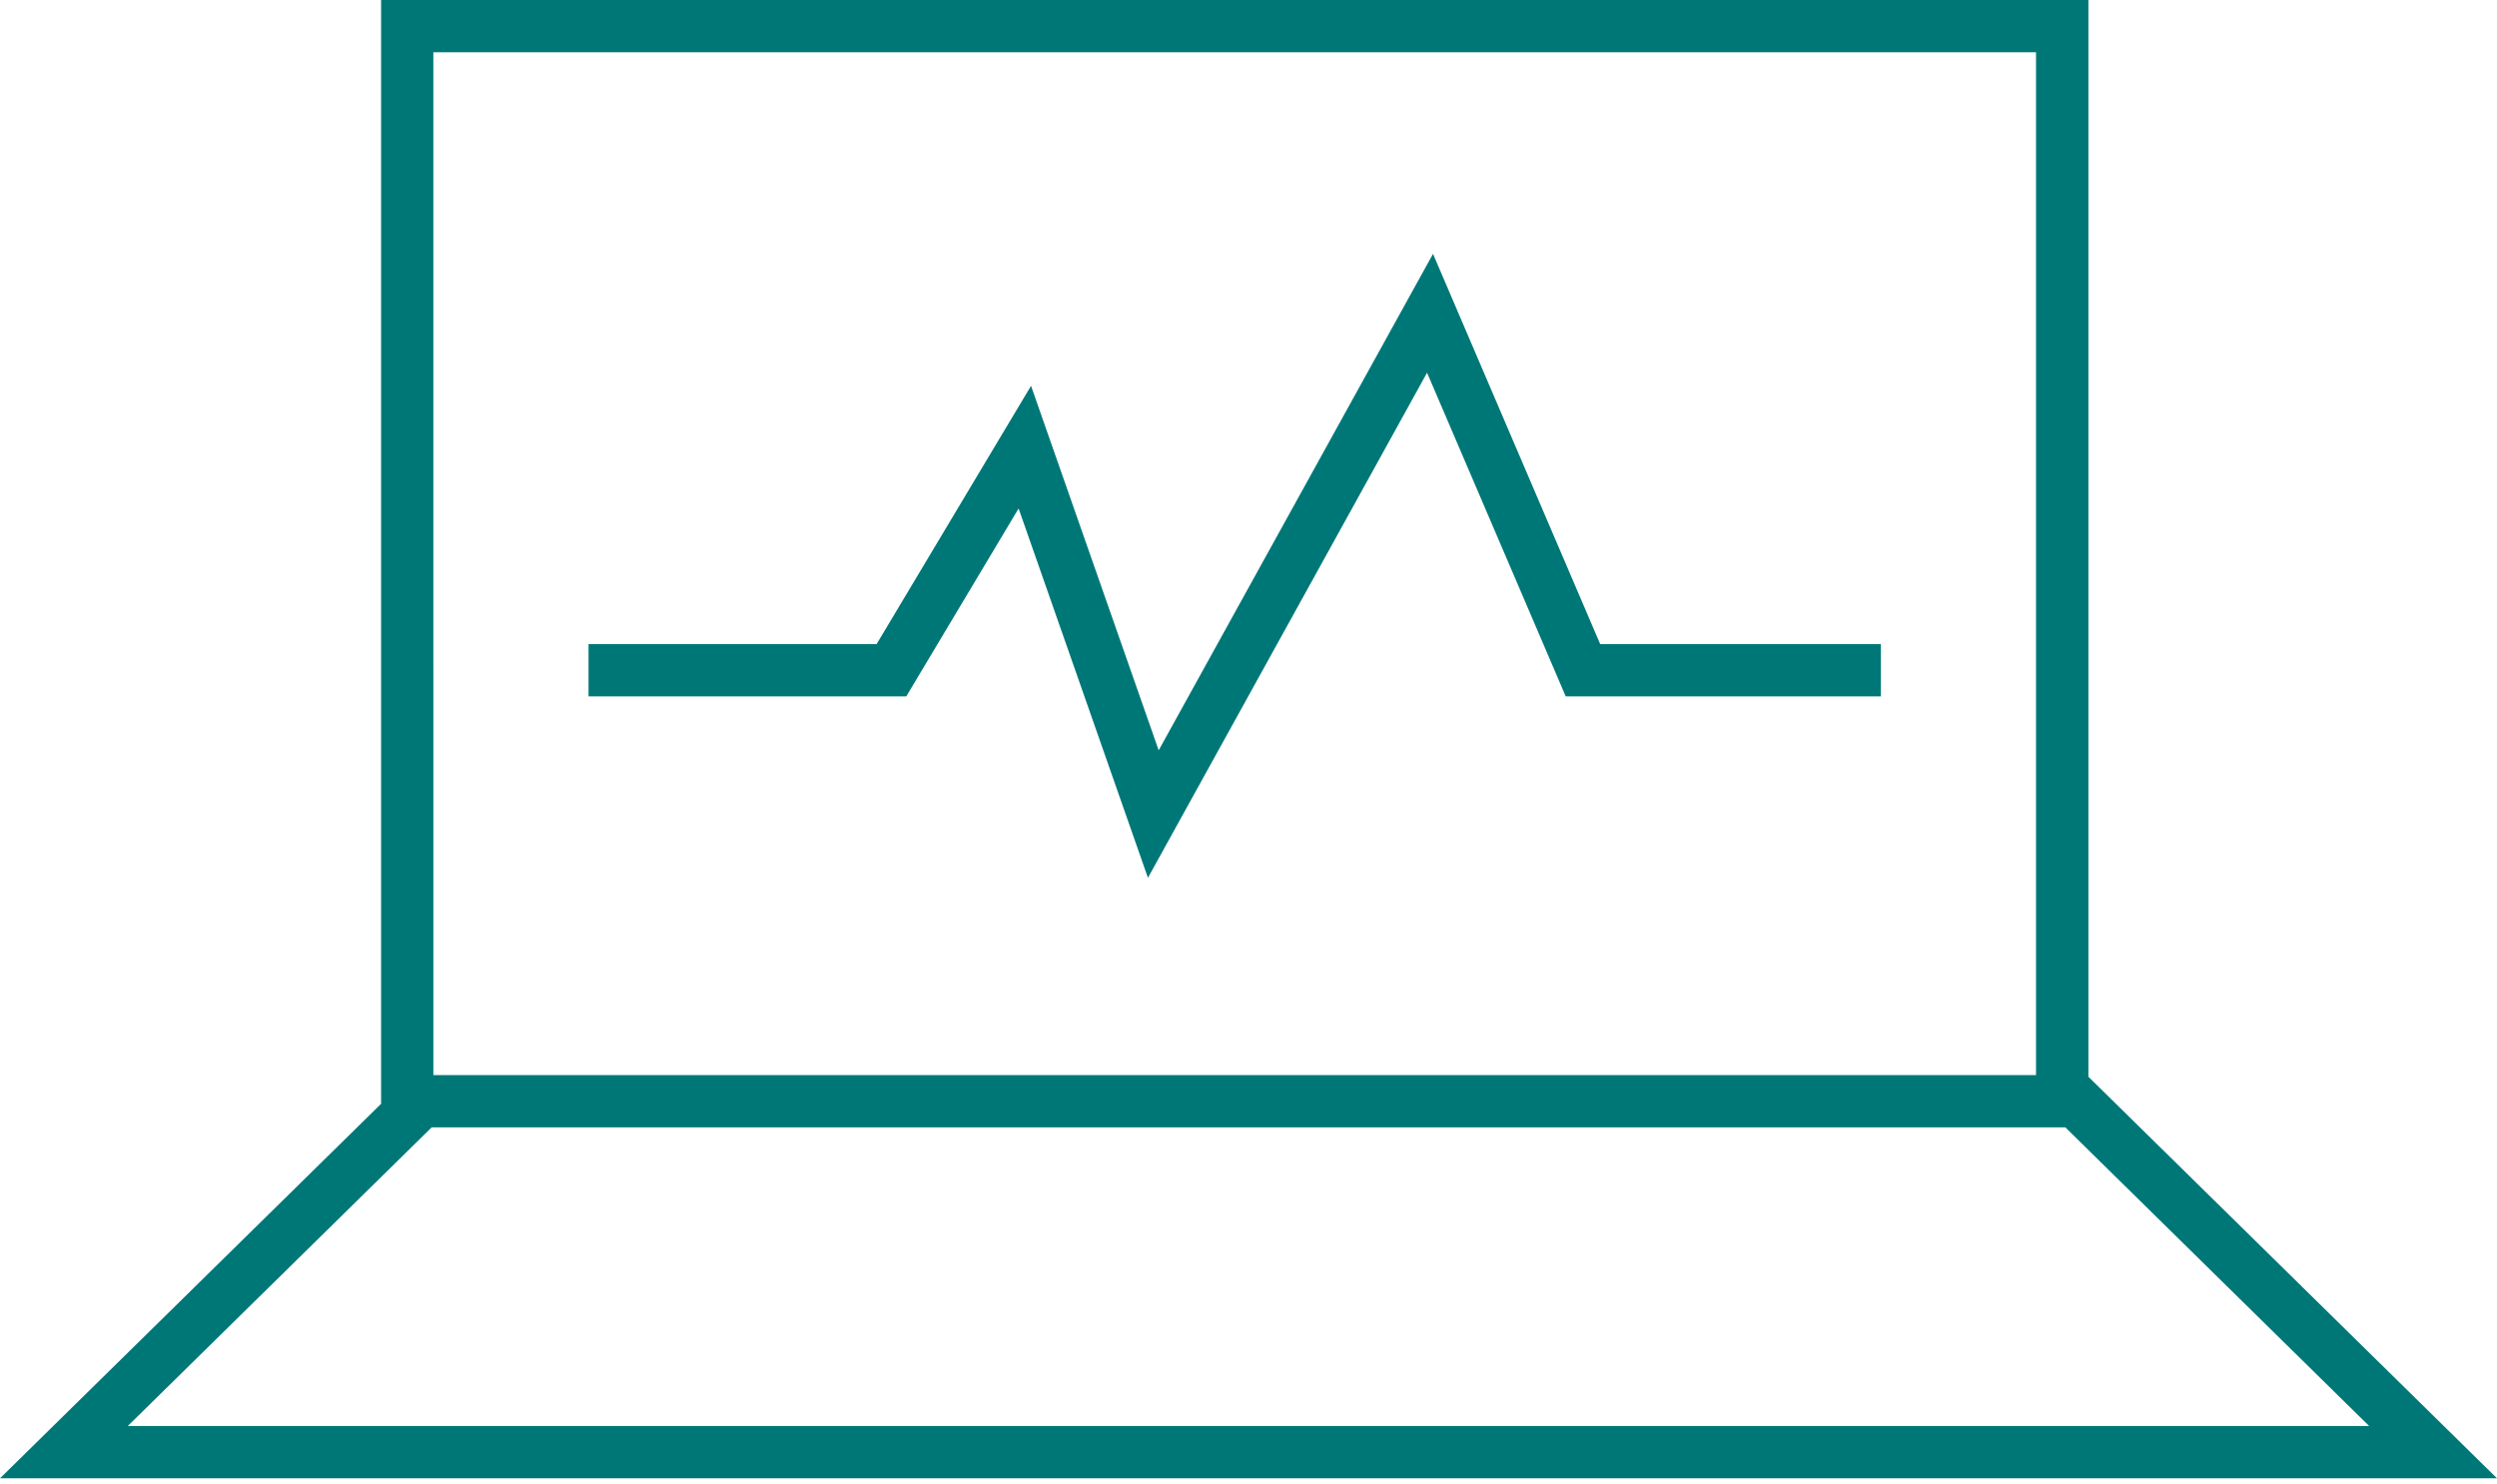<?xml version="1.0"?>
<svg xmlns="http://www.w3.org/2000/svg" viewBox="0 0 143 85" width="143" height="85"><path fill="#077" d="M143 84.673l-23.4-23V0H21.825v63.222L0 84.673zM7.317 81.679l17.406-17.108h93.555l17.4 17.108zm17.5-78.685H116.6v58.583H24.818z"/><path fill="#077" d="M65.741 50.278l-7.407-21.154L51.9 39.888H33.705v-2.994h16.496l8.845-14.795 7.31 20.876L82.067 14.54l9.575 22.354h16.074v2.994H89.668l-7.942-18.54-15.985 28.93z"/></svg>
